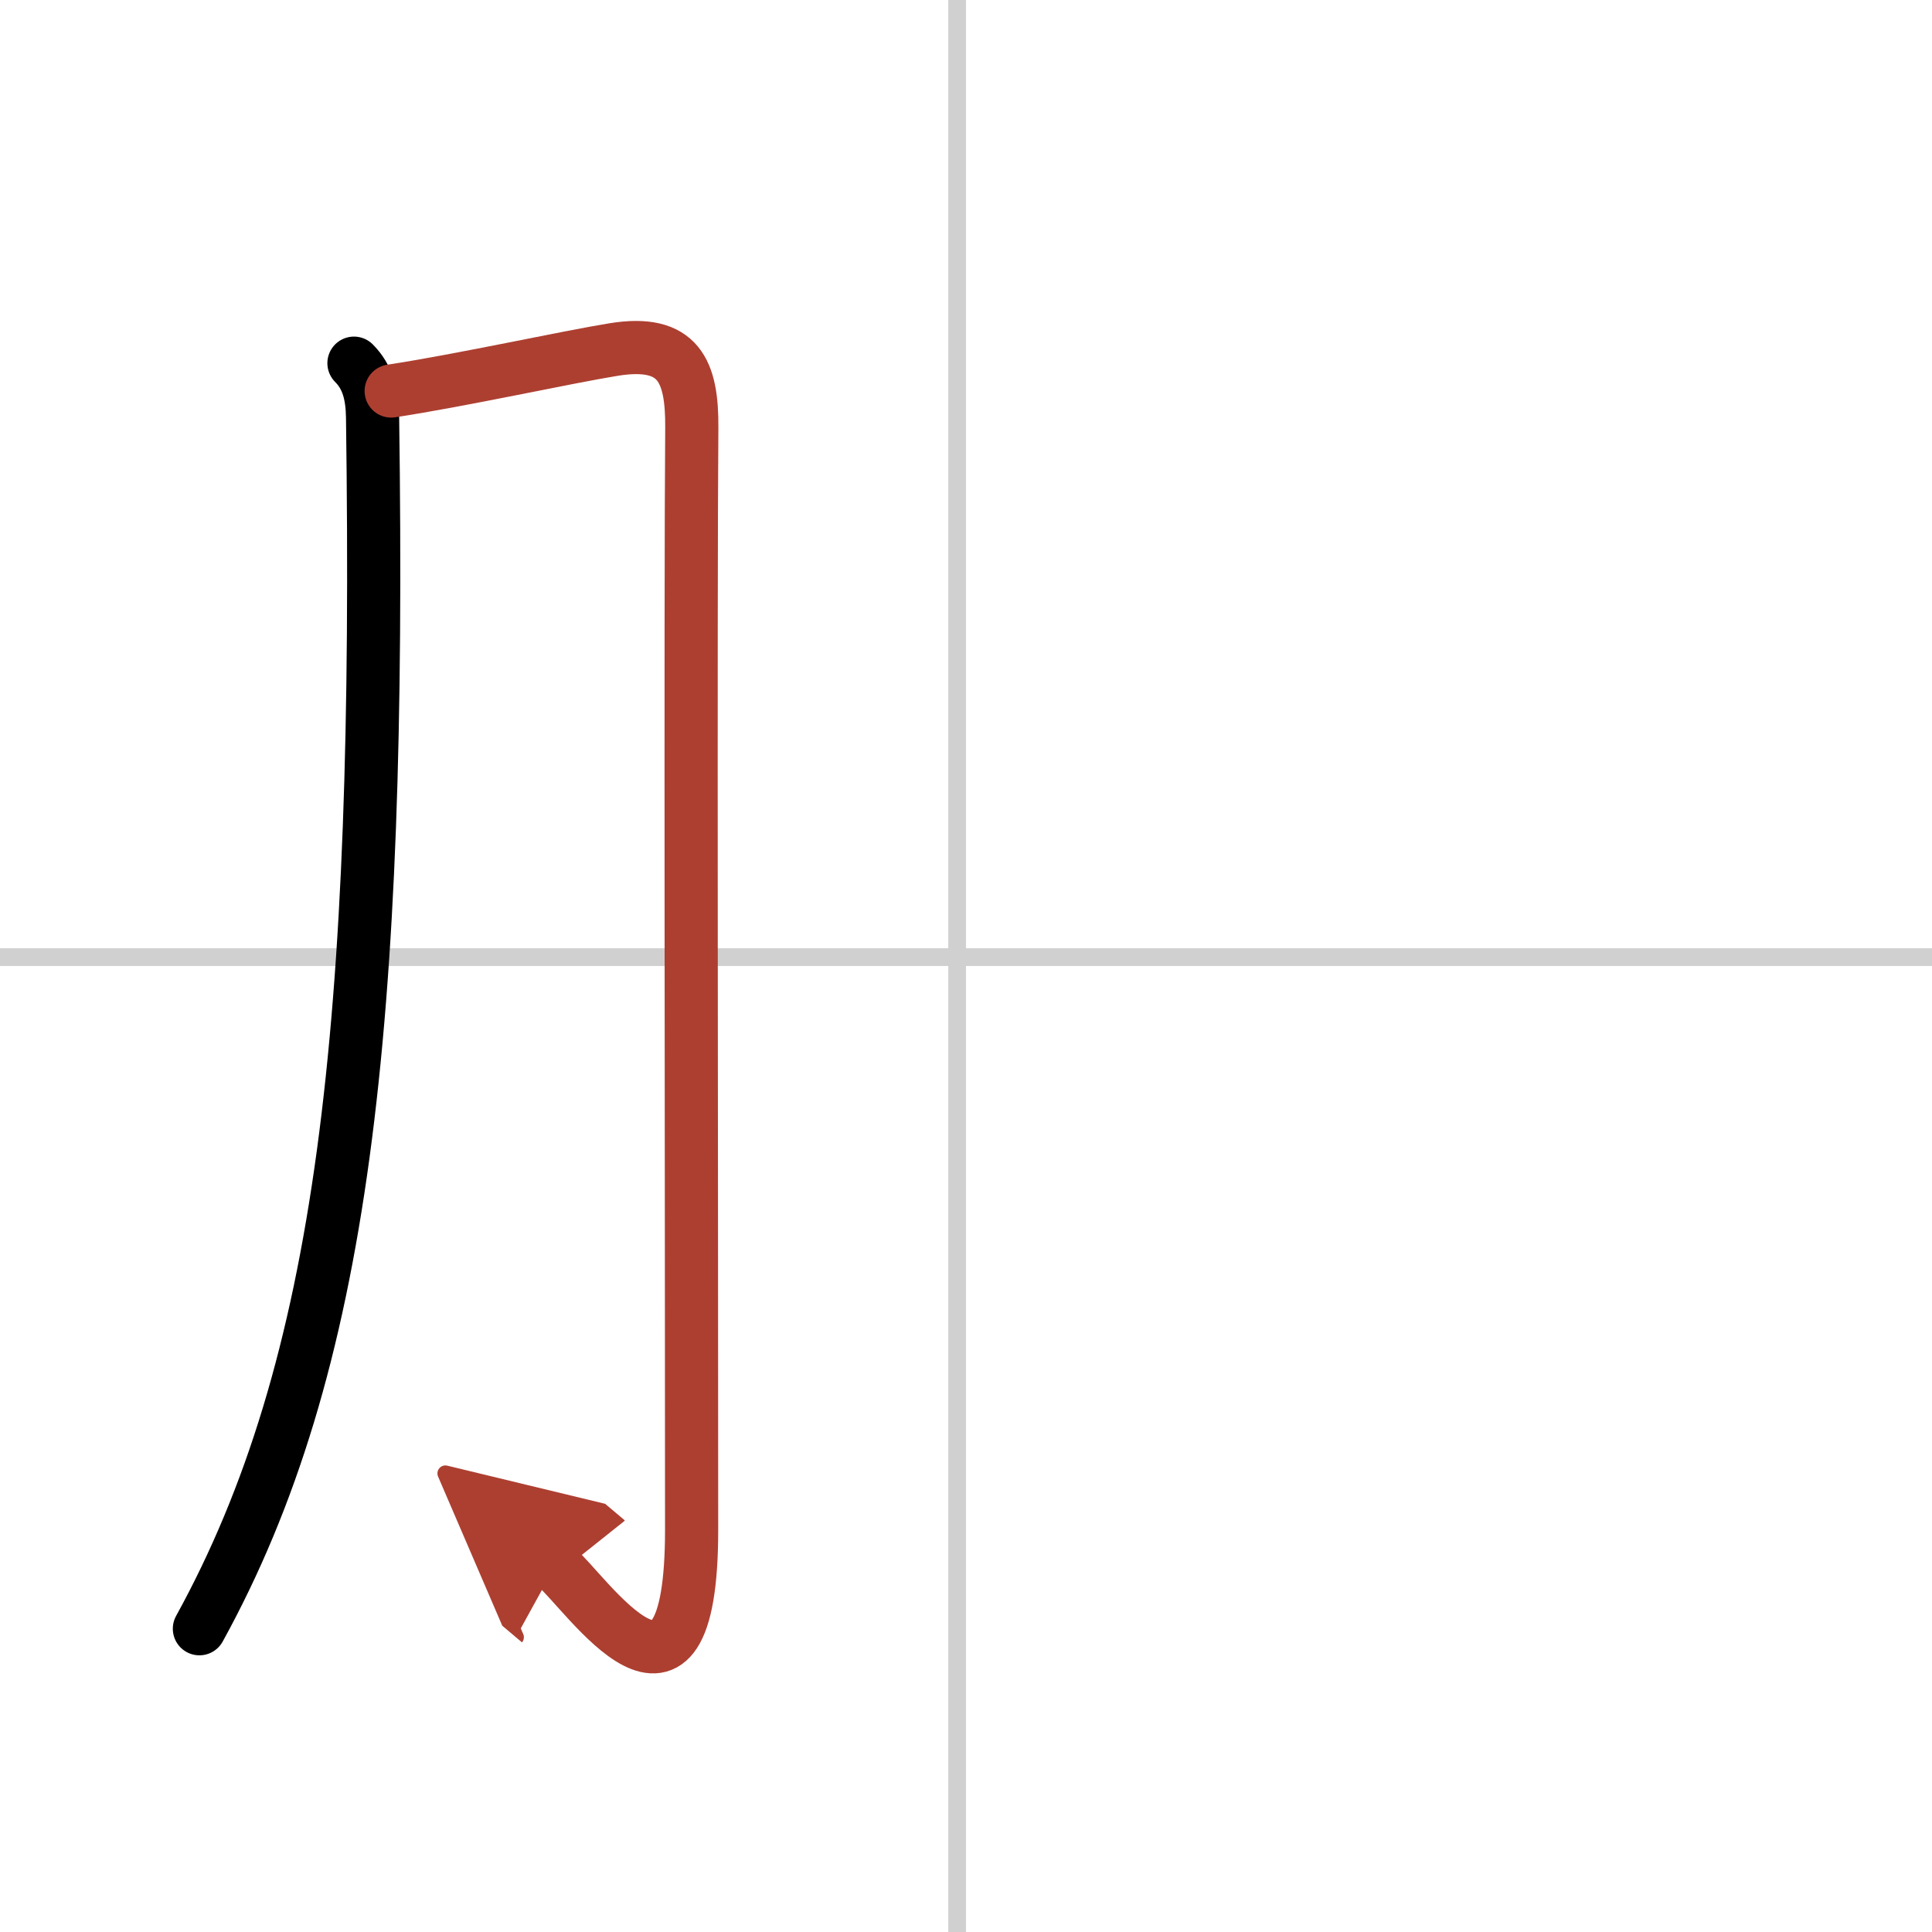 <svg width="400" height="400" viewBox="0 0 109 109" xmlns="http://www.w3.org/2000/svg"><defs><marker id="a" markerWidth="4" orient="auto" refX="1" refY="5" viewBox="0 0 10 10"><polyline points="0 0 10 5 0 10 1 5" fill="#ad3f31" stroke="#ad3f31"/></marker></defs><g fill="none" stroke="#000" stroke-linecap="round" stroke-linejoin="round" stroke-width="3"><rect width="100%" height="100%" fill="#fff" stroke="#fff"/><line x1="54" x2="54" y2="109" stroke="#d0d0d0" stroke-width="1"/><line x2="109" y1="54" y2="54" stroke="#d0d0d0" stroke-width="1"/><path d="M19.97,20.49c0.77,0.77,1.03,1.76,1.05,3.05C21.5,58,19.38,77.12,11.25,91.89"/><path d="m22.07 22.06c3.95-0.6 9.94-1.92 12.55-2.34 3.7-0.6 4.43 1.24 4.41 4.4-0.08 9.07-0.01 45.55-0.01 62.19 0 12.61-5.91 3.55-7.7 2.04" marker-end="url(#a)" stroke="#ad3f31"/></g></svg>

